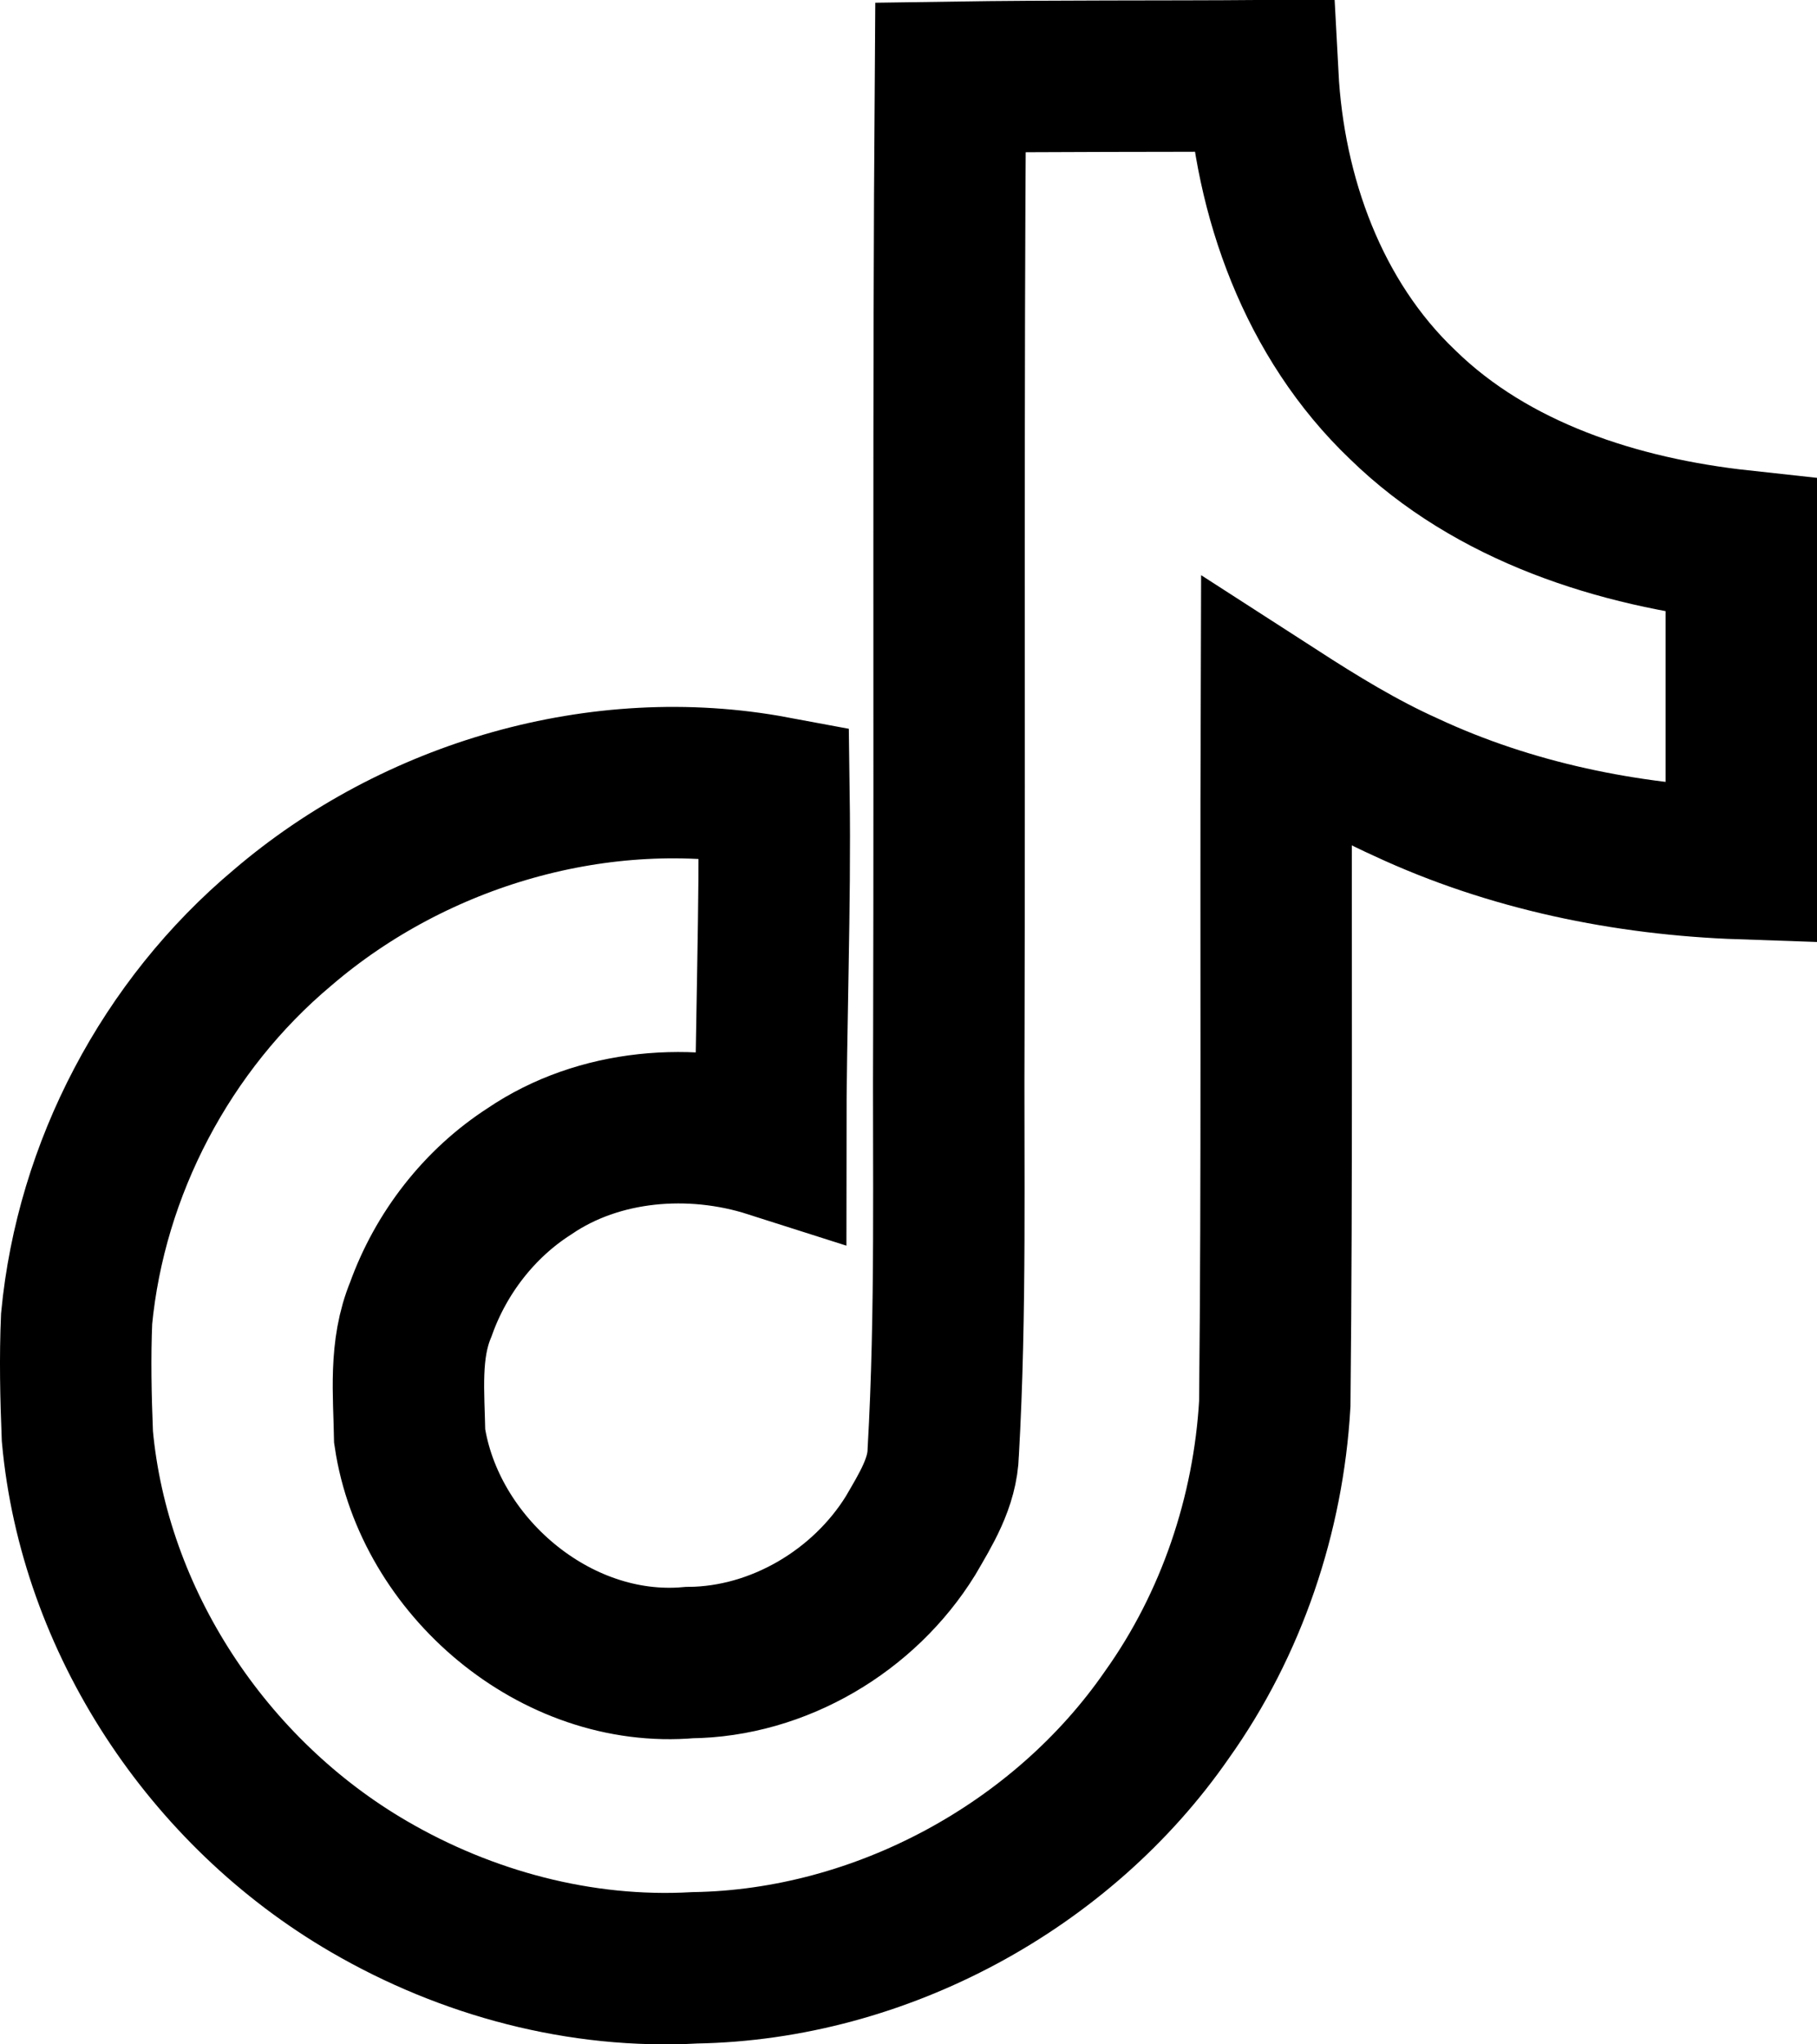 <svg xmlns="http://www.w3.org/2000/svg" fill="none" viewBox="0 0 24 27" height="27" width="24">
<path stroke-width="2" stroke="black" d="M12.554 1.021C13.937 1 15.308 1.01 16.68 1C16.764 2.594 17.345 4.219 18.526 5.344C19.708 6.5 21.375 7.031 23 7.208V11.406C21.481 11.354 19.951 11.041 18.569 10.396C17.967 10.125 17.408 9.781 16.859 9.427C16.849 12.469 16.87 15.51 16.838 18.541C16.754 20 16.268 21.448 15.414 22.646C14.032 24.645 11.636 25.948 9.178 25.989C7.669 26.073 6.16 25.666 4.873 24.916C2.742 23.677 1.244 21.406 1.022 18.968C1.001 18.448 0.99 17.927 1.012 17.416C1.201 15.437 2.193 13.541 3.734 12.25C5.485 10.75 7.933 10.031 10.223 10.458C10.244 12 10.18 13.541 10.18 15.083C9.136 14.75 7.912 14.844 6.994 15.469C6.329 15.896 5.823 16.552 5.559 17.291C5.337 17.823 5.401 18.406 5.411 18.968C5.665 20.677 7.332 22.114 9.104 21.958C10.286 21.948 11.415 21.271 12.027 20.281C12.227 19.937 12.449 19.583 12.459 19.177C12.565 17.312 12.523 15.458 12.533 13.594C12.544 9.396 12.523 5.208 12.554 1.021Z"></path>
</svg>

